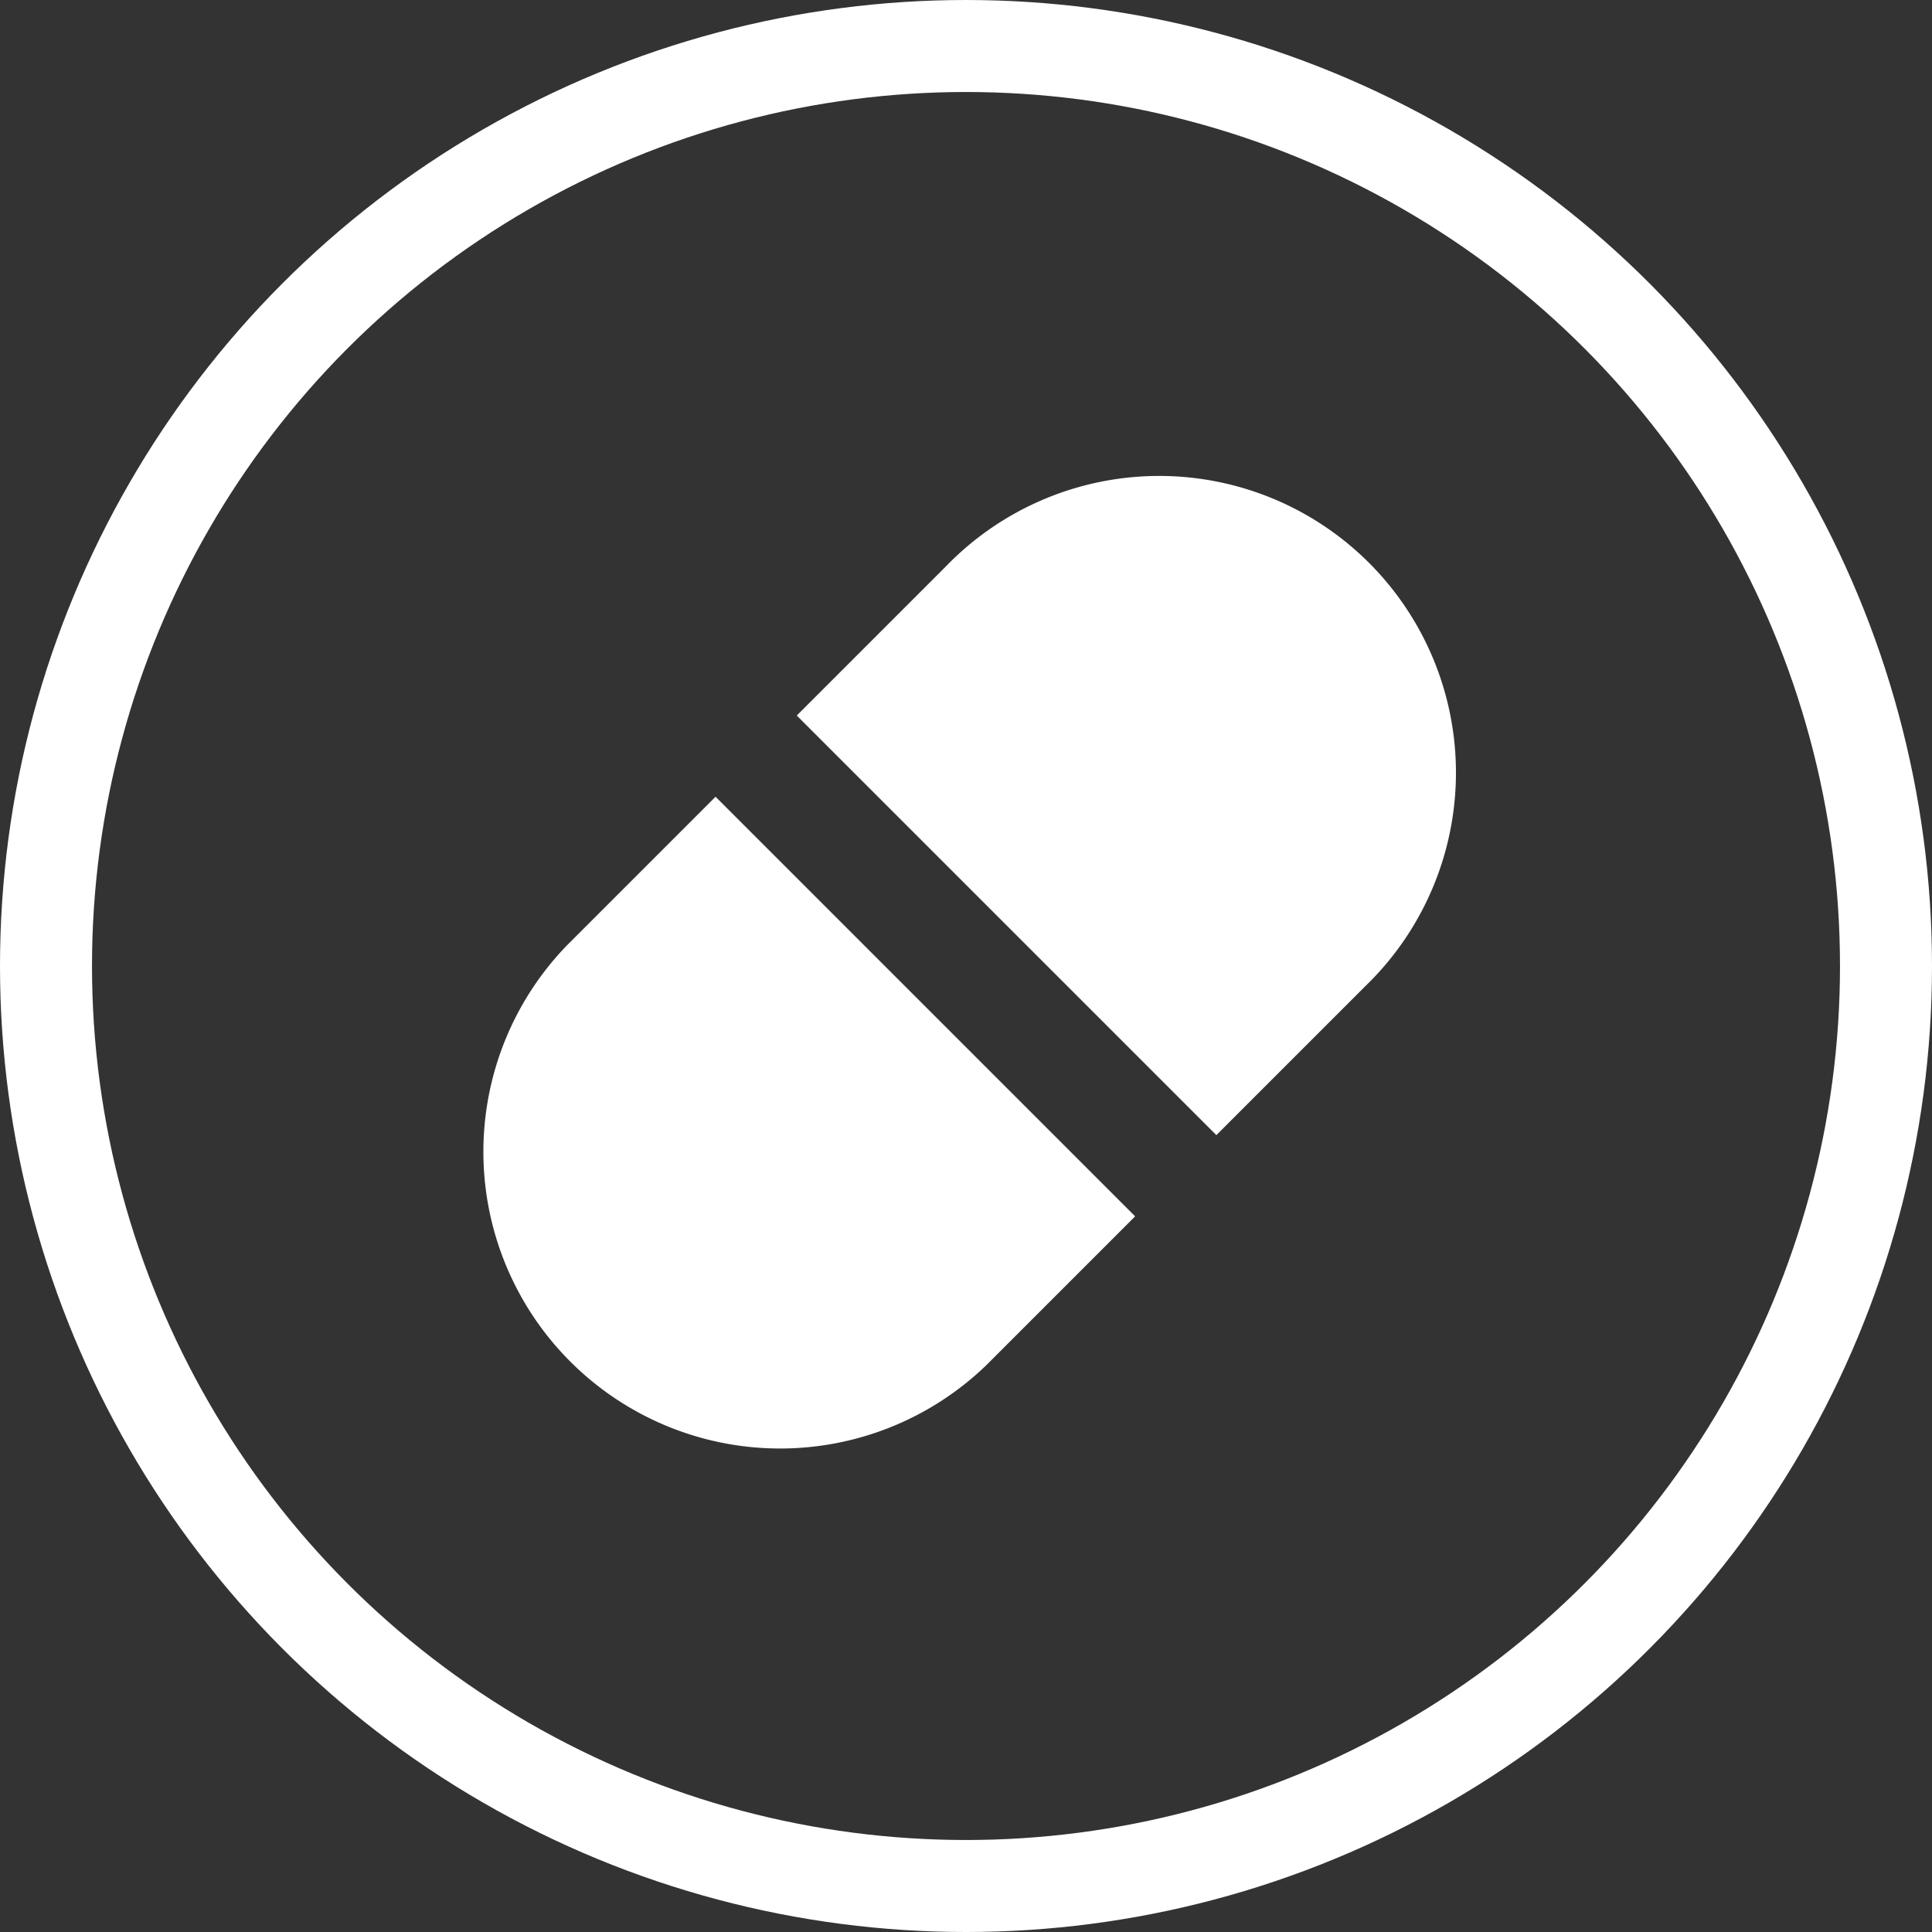 <svg xmlns="http://www.w3.org/2000/svg" width="42" height="42" viewBox="0 0 42 42">
  <rect x="0" y="0" width="42" height="42" fill="#333333" stroke="none"/>
  <g id="Group_430" data-name="Group 430" transform="translate(-898 -596)">
    <g id="Ellipse_28" data-name="Ellipse 28" transform="translate(898 596)" fill="none" stroke="#fff" stroke-width="2">
      <circle cx="21" cy="21" r="21" stroke="none"/>
      <circle cx="21" cy="21" r="20" fill="none"/>
    </g>
    <g id="Group_427" data-name="Group 427" transform="translate(694.539 -471.814) rotate(45)">
      <path id="Path_197" data-name="Path 197" d="M.5,37.578a6.451,6.451,0,0,0,12.9,0V33H.5Z" transform="translate(921.674 579.438)" fill="#fff"/>
      <path id="Path_198" data-name="Path 198" d="M13.4,6.951a6.451,6.451,0,1,0-12.9,0V11.53H13.4Z" transform="translate(921.674 598.411)" fill="#fff"/>
    </g>
  </g>
</svg>
